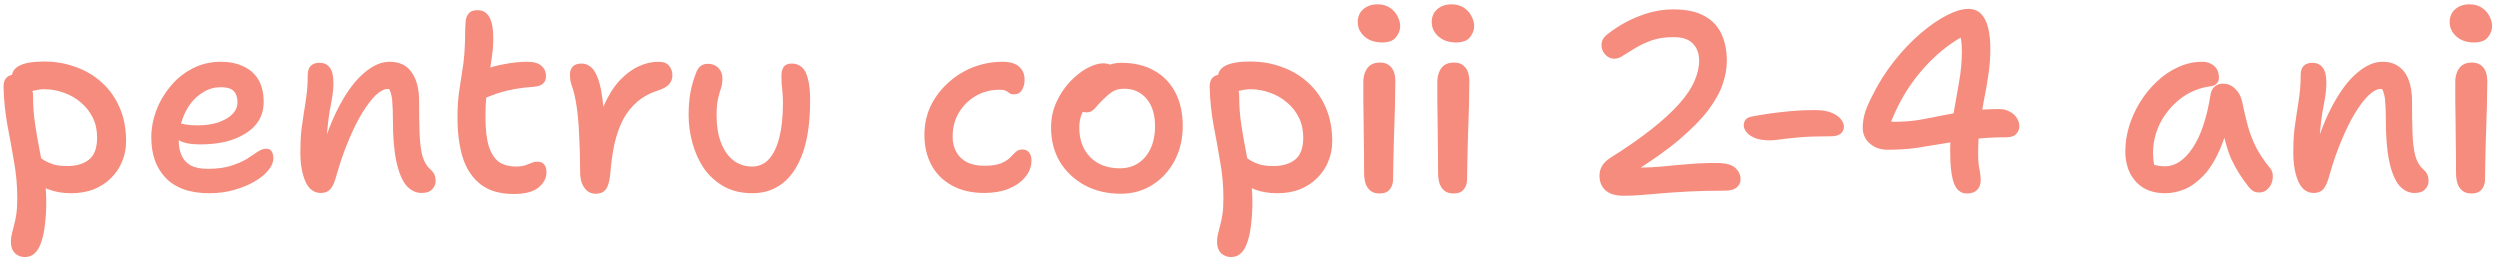 <?xml version="1.0" encoding="UTF-8"?> <svg xmlns="http://www.w3.org/2000/svg" width="236" height="25" viewBox="0 0 236 25" fill="none"><path d="M6.719 18.24C5.903 18.24 5.167 18.112 4.511 17.856C3.855 17.584 3.335 17.24 2.951 16.824C2.567 16.408 2.375 15.96 2.375 15.48C2.375 15.256 2.439 15.064 2.567 14.904C2.711 14.728 2.895 14.64 3.119 14.64C3.311 14.64 3.487 14.696 3.647 14.808C3.823 14.904 4.015 15.024 4.223 15.168C4.447 15.296 4.727 15.416 5.063 15.528C5.399 15.624 5.839 15.672 6.383 15.672C7.215 15.672 7.887 15.472 8.399 15.072C8.911 14.656 9.167 13.96 9.167 12.984C9.167 12.28 9.031 11.656 8.759 11.112C8.487 10.552 8.111 10.072 7.631 9.672C7.167 9.272 6.639 8.968 6.047 8.76C5.455 8.536 4.839 8.424 4.199 8.424C3.879 8.424 3.567 8.464 3.263 8.544C2.975 8.608 2.695 8.64 2.423 8.64C2.183 8.64 1.959 8.584 1.751 8.472C1.559 8.36 1.399 8.208 1.271 8.016C1.159 7.808 1.103 7.592 1.103 7.368C1.103 6.824 1.351 6.432 1.847 6.192C2.343 5.936 3.119 5.808 4.175 5.808C5.247 5.808 6.247 5.984 7.175 6.336C8.119 6.672 8.943 7.168 9.647 7.824C10.351 8.464 10.903 9.248 11.303 10.176C11.703 11.104 11.903 12.152 11.903 13.32C11.903 14.024 11.775 14.672 11.519 15.264C11.279 15.856 10.927 16.376 10.463 16.824C10.015 17.272 9.471 17.624 8.831 17.88C8.207 18.12 7.503 18.24 6.719 18.24ZM2.351 24.264C2.111 24.264 1.887 24.208 1.679 24.096C1.487 24 1.327 23.84 1.199 23.616C1.087 23.408 1.031 23.136 1.031 22.8C1.031 22.528 1.063 22.28 1.127 22.056C1.191 21.832 1.255 21.576 1.319 21.288C1.399 21.016 1.471 20.672 1.535 20.256C1.599 19.856 1.631 19.336 1.631 18.696C1.631 17.528 1.527 16.376 1.319 15.24C1.127 14.088 0.919 12.936 0.695 11.784C0.487 10.632 0.367 9.456 0.335 8.256C0.319 7.872 0.399 7.576 0.575 7.368C0.767 7.16 1.015 7.056 1.319 7.056C1.655 7.056 1.951 7.152 2.207 7.344C2.479 7.52 2.695 7.76 2.855 8.064C3.031 8.352 3.119 8.672 3.119 9.024C3.119 9.968 3.183 10.864 3.311 11.712C3.439 12.56 3.583 13.392 3.743 14.208C3.903 15.008 4.047 15.808 4.175 16.608C4.303 17.408 4.367 18.24 4.367 19.104C4.367 19.84 4.327 20.52 4.247 21.144C4.183 21.784 4.071 22.336 3.911 22.8C3.767 23.264 3.567 23.624 3.311 23.88C3.055 24.136 2.735 24.264 2.351 24.264ZM19.754 18.24C18.81 18.24 17.994 18.112 17.306 17.856C16.618 17.6 16.05 17.232 15.602 16.752C15.154 16.272 14.818 15.712 14.594 15.072C14.386 14.432 14.282 13.728 14.282 12.96C14.282 12.128 14.434 11.296 14.738 10.464C15.058 9.616 15.506 8.848 16.082 8.16C16.658 7.456 17.346 6.896 18.146 6.48C18.962 6.048 19.866 5.832 20.858 5.832C21.674 5.832 22.378 5.976 22.97 6.264C23.578 6.536 24.05 6.952 24.386 7.512C24.722 8.072 24.89 8.776 24.89 9.624C24.89 10.28 24.738 10.864 24.434 11.376C24.13 11.872 23.698 12.288 23.138 12.624C22.594 12.96 21.962 13.216 21.242 13.392C20.522 13.552 19.738 13.632 18.89 13.632C17.962 13.632 17.29 13.496 16.874 13.224C16.474 12.936 16.274 12.616 16.274 12.264C16.274 12.072 16.322 11.928 16.418 11.832C16.514 11.72 16.682 11.664 16.922 11.664C17.098 11.664 17.314 11.696 17.57 11.76C17.826 11.808 18.186 11.832 18.65 11.832C19.37 11.832 20.01 11.744 20.57 11.568C21.13 11.376 21.578 11.12 21.914 10.8C22.25 10.464 22.418 10.088 22.418 9.672C22.418 9.192 22.298 8.832 22.058 8.592C21.818 8.352 21.418 8.232 20.858 8.232C20.266 8.232 19.73 8.376 19.25 8.664C18.77 8.936 18.346 9.312 17.978 9.792C17.626 10.272 17.354 10.816 17.162 11.424C16.97 12.032 16.874 12.664 16.874 13.32C16.874 13.816 16.962 14.264 17.138 14.664C17.314 15.064 17.594 15.376 17.978 15.6C18.378 15.824 18.914 15.936 19.586 15.936C20.482 15.936 21.226 15.84 21.818 15.648C22.41 15.456 22.906 15.24 23.306 15C23.706 14.744 24.042 14.52 24.314 14.328C24.602 14.136 24.874 14.04 25.13 14.04C25.37 14.04 25.538 14.12 25.634 14.28C25.746 14.424 25.802 14.656 25.802 14.976C25.802 15.328 25.642 15.696 25.322 16.08C25.018 16.464 24.586 16.816 24.026 17.136C23.482 17.456 22.842 17.72 22.106 17.928C21.386 18.136 20.602 18.24 19.754 18.24ZM39.801 18.216C39.258 18.216 38.778 17.984 38.361 17.52C37.962 17.04 37.65 16.296 37.425 15.288C37.202 14.264 37.09 12.936 37.09 11.304C37.09 10.664 37.074 10.152 37.041 9.768C37.026 9.368 36.977 9.048 36.898 8.808C36.834 8.568 36.737 8.376 36.609 8.232C36.498 8.072 36.346 7.912 36.154 7.752C36.505 7.736 36.801 7.776 37.041 7.872C37.282 7.952 37.465 8.104 37.593 8.328C37.721 8.536 37.778 8.848 37.761 9.264C37.522 8.912 37.322 8.68 37.161 8.568C37.002 8.456 36.809 8.4 36.586 8.4C36.266 8.4 35.898 8.592 35.481 8.976C35.081 9.36 34.657 9.912 34.209 10.632C33.778 11.336 33.353 12.184 32.938 13.176C32.522 14.152 32.145 15.224 31.809 16.392C31.634 17.08 31.433 17.56 31.209 17.832C30.985 18.088 30.681 18.216 30.297 18.216C29.642 18.216 29.154 17.856 28.834 17.136C28.514 16.416 28.354 15.496 28.354 14.376C28.354 13.576 28.386 12.88 28.45 12.288C28.529 11.68 28.61 11.12 28.689 10.608C28.785 10.08 28.866 9.544 28.93 9C29.009 8.44 29.049 7.808 29.049 7.104C29.049 6.72 29.137 6.432 29.314 6.24C29.506 6.032 29.785 5.928 30.154 5.928C30.57 5.928 30.89 6.072 31.113 6.36C31.354 6.648 31.474 7.12 31.474 7.776C31.474 8.272 31.433 8.752 31.354 9.216C31.273 9.664 31.186 10.152 31.09 10.68C31.009 11.192 30.938 11.8 30.873 12.504C30.809 13.208 30.794 14.056 30.826 15.048L30.25 14.616C30.794 12.696 31.425 11.088 32.145 9.792C32.865 8.48 33.626 7.496 34.425 6.84C35.225 6.168 36.01 5.832 36.778 5.832C37.721 5.832 38.417 6.168 38.865 6.84C39.33 7.496 39.562 8.392 39.562 9.528C39.562 10.728 39.578 11.76 39.609 12.624C39.642 13.472 39.73 14.168 39.873 14.712C40.033 15.256 40.273 15.672 40.593 15.96C40.785 16.12 40.922 16.288 41.002 16.464C41.081 16.64 41.121 16.856 41.121 17.112C41.121 17.4 41.01 17.656 40.785 17.88C40.578 18.104 40.249 18.216 39.801 18.216ZM48.492 18.312C47.212 18.312 46.18 18.016 45.396 17.424C44.612 16.816 44.044 15.976 43.692 14.904C43.356 13.816 43.188 12.56 43.188 11.136C43.188 10.288 43.228 9.536 43.308 8.88C43.404 8.208 43.5 7.568 43.596 6.96C43.708 6.352 43.788 5.728 43.836 5.088C43.884 4.352 43.908 3.76 43.908 3.312C43.908 2.864 43.924 2.44 43.956 2.04C43.972 1.752 44.06 1.504 44.22 1.296C44.396 1.072 44.684 0.96 45.084 0.96C45.66 0.96 46.068 1.256 46.308 1.848C46.548 2.44 46.62 3.368 46.524 4.632C46.46 5.208 46.388 5.744 46.308 6.24C46.228 6.72 46.148 7.2 46.068 7.68C46.004 8.144 45.948 8.648 45.9 9.192C45.852 9.72 45.828 10.328 45.828 11.016C45.828 12.184 45.932 13.112 46.14 13.8C46.364 14.488 46.684 14.984 47.1 15.288C47.532 15.576 48.068 15.72 48.708 15.72C49.092 15.72 49.388 15.68 49.596 15.6C49.82 15.52 50.012 15.448 50.172 15.384C50.332 15.304 50.516 15.264 50.724 15.264C51.012 15.264 51.228 15.352 51.372 15.528C51.516 15.704 51.588 15.952 51.588 16.272C51.588 16.816 51.332 17.296 50.82 17.712C50.324 18.112 49.548 18.312 48.492 18.312ZM45.708 9.288C45.196 9.512 44.804 9.52 44.532 9.312C44.26 9.104 44.124 8.808 44.124 8.424C44.124 8.04 44.204 7.704 44.364 7.416C44.54 7.112 44.964 6.84 45.636 6.6C46.244 6.36 46.916 6.176 47.652 6.048C48.404 5.904 49.108 5.832 49.764 5.832C50.388 5.832 50.836 5.96 51.108 6.216C51.396 6.456 51.54 6.784 51.54 7.2C51.54 7.504 51.444 7.736 51.252 7.896C51.076 8.056 50.812 8.152 50.46 8.184C49.772 8.232 49.156 8.304 48.612 8.4C48.084 8.496 47.588 8.616 47.124 8.76C46.676 8.904 46.204 9.08 45.708 9.288ZM56.204 18.288C55.916 18.288 55.66 18.2 55.436 18.024C55.228 17.848 55.06 17.608 54.932 17.304C54.82 16.984 54.764 16.624 54.764 16.224C54.764 15.152 54.74 14.136 54.692 13.176C54.66 12.216 54.596 11.336 54.5 10.536C54.404 9.736 54.276 9.064 54.116 8.52C53.988 8.136 53.9 7.848 53.852 7.656C53.82 7.448 53.804 7.232 53.804 7.008C53.804 6.72 53.892 6.48 54.068 6.288C54.244 6.096 54.524 6 54.908 6C55.244 6 55.548 6.12 55.82 6.36C56.092 6.6 56.324 7.016 56.516 7.608C56.708 8.184 56.852 8.984 56.948 10.008C57.06 11.032 57.108 12.336 57.092 13.92L56.108 13.512C56.284 12.136 56.58 10.96 56.996 9.984C57.428 9.008 57.924 8.216 58.484 7.608C59.06 7 59.66 6.552 60.284 6.264C60.908 5.976 61.524 5.832 62.132 5.832C62.628 5.832 62.972 5.96 63.164 6.216C63.372 6.456 63.476 6.76 63.476 7.128C63.476 7.416 63.38 7.68 63.188 7.92C63.012 8.144 62.7 8.336 62.252 8.496C61.42 8.752 60.724 9.12 60.164 9.6C59.604 10.08 59.148 10.656 58.796 11.328C58.46 12 58.196 12.752 58.004 13.584C57.828 14.416 57.7 15.32 57.62 16.296C57.572 16.824 57.492 17.232 57.38 17.52C57.268 17.808 57.116 18.008 56.924 18.12C56.732 18.232 56.492 18.288 56.204 18.288ZM71.029 18.24C69.989 18.24 69.085 18.024 68.317 17.592C67.565 17.16 66.941 16.592 66.445 15.888C65.965 15.168 65.605 14.368 65.365 13.488C65.125 12.608 65.005 11.728 65.005 10.848C65.005 10.08 65.061 9.376 65.173 8.736C65.301 8.08 65.485 7.448 65.725 6.84C65.821 6.584 65.957 6.384 66.133 6.24C66.309 6.096 66.549 6.024 66.853 6.024C67.237 6.024 67.557 6.152 67.813 6.408C68.069 6.664 68.197 7 68.197 7.416C68.197 7.752 68.149 8.064 68.053 8.352C67.957 8.64 67.861 8.984 67.765 9.384C67.685 9.768 67.645 10.28 67.645 10.92C67.645 11.88 67.781 12.72 68.053 13.44C68.325 14.16 68.709 14.72 69.205 15.12C69.717 15.52 70.317 15.72 71.005 15.72C71.629 15.72 72.157 15.488 72.589 15.024C73.021 14.544 73.349 13.856 73.573 12.96C73.797 12.064 73.909 11 73.909 9.768C73.909 9.352 73.893 9 73.861 8.712C73.845 8.424 73.821 8.168 73.789 7.944C73.773 7.704 73.765 7.456 73.765 7.2C73.765 6.816 73.837 6.52 73.981 6.312C74.125 6.104 74.381 6 74.749 6C75.117 6 75.429 6.112 75.685 6.336C75.941 6.544 76.133 6.904 76.261 7.416C76.405 7.912 76.477 8.6 76.477 9.48C76.477 11.448 76.253 13.08 75.805 14.376C75.357 15.656 74.725 16.624 73.909 17.28C73.093 17.92 72.133 18.24 71.029 18.24ZM92.929 18.216C91.745 18.216 90.729 17.984 89.881 17.52C89.033 17.056 88.385 16.416 87.937 15.6C87.489 14.768 87.265 13.808 87.265 12.72C87.265 11.76 87.457 10.864 87.841 10.032C88.241 9.2 88.785 8.472 89.473 7.848C90.161 7.208 90.945 6.712 91.825 6.36C92.721 6.008 93.673 5.832 94.681 5.832C95.065 5.832 95.409 5.888 95.713 6C96.017 6.112 96.257 6.296 96.433 6.552C96.625 6.792 96.721 7.12 96.721 7.536C96.721 7.92 96.633 8.248 96.457 8.52C96.297 8.776 96.049 8.904 95.713 8.904C95.521 8.904 95.377 8.864 95.281 8.784C95.185 8.704 95.073 8.632 94.945 8.568C94.833 8.504 94.641 8.472 94.369 8.472C93.521 8.472 92.761 8.672 92.089 9.072C91.433 9.456 90.905 9.984 90.505 10.656C90.121 11.312 89.929 12.056 89.929 12.888C89.929 13.432 90.041 13.912 90.265 14.328C90.489 14.744 90.825 15.072 91.273 15.312C91.721 15.536 92.273 15.648 92.929 15.648C93.617 15.648 94.145 15.568 94.513 15.408C94.881 15.248 95.161 15.072 95.353 14.88C95.545 14.672 95.721 14.496 95.881 14.352C96.041 14.192 96.249 14.112 96.505 14.112C96.777 14.112 96.985 14.2 97.129 14.376C97.289 14.552 97.369 14.808 97.369 15.144C97.369 15.736 97.169 16.264 96.769 16.728C96.385 17.192 95.857 17.56 95.185 17.832C94.529 18.088 93.777 18.216 92.929 18.216ZM105.796 18.288C104.532 18.288 103.404 18.024 102.412 17.496C101.42 16.952 100.636 16.216 100.06 15.288C99.5 14.344 99.22 13.264 99.22 12.048C99.22 11.184 99.388 10.384 99.724 9.648C100.06 8.912 100.484 8.272 100.996 7.728C101.524 7.168 102.068 6.736 102.628 6.432C103.204 6.128 103.716 5.976 104.164 5.976C104.372 5.976 104.556 6.008 104.716 6.072C104.892 6.136 105.028 6.232 105.124 6.36C105.22 6.488 105.268 6.664 105.268 6.888C105.268 7.304 105.18 7.672 105.004 7.992C104.844 8.296 104.508 8.56 103.996 8.784C103.532 9.04 103.14 9.336 102.82 9.672C102.516 9.992 102.284 10.352 102.124 10.752C101.964 11.136 101.884 11.56 101.884 12.024C101.884 13.192 102.228 14.128 102.916 14.832C103.604 15.536 104.54 15.888 105.724 15.888C106.716 15.888 107.516 15.528 108.124 14.808C108.732 14.072 109.036 13.104 109.036 11.904C109.036 10.816 108.772 9.96 108.244 9.336C107.716 8.696 107.012 8.376 106.132 8.376C105.668 8.376 105.292 8.472 105.004 8.664C104.716 8.856 104.412 9.112 104.092 9.432C103.852 9.672 103.66 9.88 103.516 10.056C103.372 10.232 103.228 10.368 103.084 10.464C102.956 10.56 102.78 10.608 102.556 10.608C102.3 10.608 102.092 10.528 101.932 10.368C101.772 10.192 101.692 9.888 101.692 9.456C101.692 9.072 101.812 8.672 102.052 8.256C102.292 7.84 102.604 7.456 102.988 7.104C103.388 6.752 103.836 6.472 104.332 6.264C104.828 6.04 105.332 5.928 105.844 5.928C107.06 5.928 108.1 6.176 108.964 6.672C109.828 7.152 110.492 7.84 110.956 8.736C111.42 9.632 111.652 10.688 111.652 11.904C111.652 13.104 111.396 14.192 110.884 15.168C110.372 16.128 109.676 16.888 108.796 17.448C107.916 18.008 106.916 18.288 105.796 18.288ZM120.578 18.24C119.762 18.24 119.026 18.112 118.37 17.856C117.714 17.584 117.194 17.24 116.81 16.824C116.426 16.408 116.234 15.96 116.234 15.48C116.234 15.256 116.298 15.064 116.426 14.904C116.57 14.728 116.754 14.64 116.978 14.64C117.17 14.64 117.346 14.696 117.506 14.808C117.682 14.904 117.874 15.024 118.082 15.168C118.306 15.296 118.586 15.416 118.922 15.528C119.258 15.624 119.698 15.672 120.242 15.672C121.074 15.672 121.746 15.472 122.258 15.072C122.77 14.656 123.026 13.96 123.026 12.984C123.026 12.28 122.89 11.656 122.618 11.112C122.346 10.552 121.97 10.072 121.49 9.672C121.026 9.272 120.498 8.968 119.906 8.76C119.314 8.536 118.698 8.424 118.058 8.424C117.738 8.424 117.426 8.464 117.122 8.544C116.834 8.608 116.554 8.64 116.282 8.64C116.042 8.64 115.818 8.584 115.61 8.472C115.418 8.36 115.258 8.208 115.13 8.016C115.018 7.808 114.962 7.592 114.962 7.368C114.962 6.824 115.21 6.432 115.706 6.192C116.202 5.936 116.978 5.808 118.034 5.808C119.106 5.808 120.106 5.984 121.034 6.336C121.978 6.672 122.802 7.168 123.506 7.824C124.21 8.464 124.762 9.248 125.162 10.176C125.562 11.104 125.762 12.152 125.762 13.32C125.762 14.024 125.634 14.672 125.378 15.264C125.138 15.856 124.786 16.376 124.322 16.824C123.874 17.272 123.33 17.624 122.69 17.88C122.066 18.12 121.362 18.24 120.578 18.24ZM116.21 24.264C115.97 24.264 115.746 24.208 115.538 24.096C115.346 24 115.186 23.84 115.058 23.616C114.946 23.408 114.89 23.136 114.89 22.8C114.89 22.528 114.922 22.28 114.986 22.056C115.05 21.832 115.114 21.576 115.178 21.288C115.258 21.016 115.33 20.672 115.394 20.256C115.458 19.856 115.49 19.336 115.49 18.696C115.49 17.528 115.386 16.376 115.178 15.24C114.986 14.088 114.778 12.936 114.554 11.784C114.346 10.632 114.226 9.456 114.194 8.256C114.178 7.872 114.258 7.576 114.434 7.368C114.626 7.16 114.874 7.056 115.178 7.056C115.514 7.056 115.81 7.152 116.066 7.344C116.338 7.52 116.554 7.76 116.714 8.064C116.89 8.352 116.978 8.672 116.978 9.024C116.978 9.968 117.042 10.864 117.17 11.712C117.298 12.56 117.442 13.392 117.602 14.208C117.762 15.008 117.906 15.808 118.034 16.608C118.162 17.408 118.226 18.24 118.226 19.104C118.226 19.84 118.186 20.52 118.106 21.144C118.042 21.784 117.93 22.336 117.77 22.8C117.626 23.264 117.426 23.624 117.17 23.88C116.914 24.136 116.594 24.264 116.21 24.264ZM130.234 18.264C129.882 18.264 129.602 18.184 129.394 18.024C129.186 17.864 129.026 17.64 128.914 17.352C128.818 17.048 128.77 16.696 128.77 16.296C128.77 15.112 128.762 14.112 128.746 13.296C128.746 12.464 128.738 11.744 128.722 11.136C128.722 10.528 128.714 9.96 128.698 9.432C128.698 8.904 128.698 8.344 128.698 7.752C128.698 7.4 128.754 7.088 128.866 6.816C128.978 6.528 129.146 6.304 129.37 6.144C129.61 5.984 129.914 5.904 130.282 5.904C130.714 5.904 131.058 6.048 131.314 6.336C131.57 6.608 131.706 7.032 131.722 7.608C131.722 7.944 131.714 8.424 131.698 9.048C131.698 9.672 131.682 10.36 131.65 11.112C131.634 11.848 131.61 12.6 131.578 13.368C131.562 14.12 131.546 14.808 131.53 15.432C131.514 16.056 131.506 16.56 131.506 16.944C131.506 17.312 131.402 17.624 131.194 17.88C130.986 18.136 130.666 18.264 130.234 18.264ZM130.45 4.008C129.794 4.008 129.25 3.824 128.818 3.456C128.386 3.072 128.17 2.616 128.17 2.088C128.17 1.576 128.346 1.168 128.698 0.864C129.05 0.56 129.498 0.408 130.042 0.408C130.49 0.408 130.874 0.512 131.194 0.72C131.514 0.928 131.754 1.192 131.914 1.512C132.09 1.832 132.178 2.152 132.178 2.472C132.178 2.84 132.042 3.192 131.77 3.528C131.514 3.848 131.074 4.008 130.45 4.008ZM137.219 18.264C136.867 18.264 136.587 18.184 136.379 18.024C136.171 17.864 136.011 17.64 135.899 17.352C135.803 17.048 135.755 16.696 135.755 16.296C135.755 15.112 135.747 14.112 135.731 13.296C135.731 12.464 135.723 11.744 135.707 11.136C135.707 10.528 135.699 9.96 135.683 9.432C135.683 8.904 135.683 8.344 135.683 7.752C135.683 7.4 135.739 7.088 135.851 6.816C135.963 6.528 136.131 6.304 136.355 6.144C136.595 5.984 136.899 5.904 137.267 5.904C137.699 5.904 138.043 6.048 138.299 6.336C138.555 6.608 138.691 7.032 138.707 7.608C138.707 7.944 138.699 8.424 138.683 9.048C138.683 9.672 138.667 10.36 138.635 11.112C138.619 11.848 138.595 12.6 138.563 13.368C138.547 14.12 138.531 14.808 138.515 15.432C138.499 16.056 138.491 16.56 138.491 16.944C138.491 17.312 138.387 17.624 138.179 17.88C137.971 18.136 137.651 18.264 137.219 18.264ZM137.435 4.008C136.779 4.008 136.235 3.824 135.803 3.456C135.371 3.072 135.155 2.616 135.155 2.088C135.155 1.576 135.331 1.168 135.683 0.864C136.035 0.56 136.483 0.408 137.027 0.408C137.475 0.408 137.859 0.512 138.179 0.72C138.499 0.928 138.739 1.192 138.899 1.512C139.075 1.832 139.163 2.152 139.163 2.472C139.163 2.84 139.027 3.192 138.755 3.528C138.499 3.848 138.059 4.008 137.435 4.008ZM153.294 18.48C152.526 18.48 151.95 18.312 151.566 17.976C151.182 17.624 150.99 17.16 150.99 16.584C150.99 16.248 151.07 15.944 151.23 15.672C151.39 15.4 151.638 15.152 151.974 14.928C153.526 13.952 154.838 13.04 155.91 12.192C156.982 11.344 157.846 10.552 158.502 9.816C159.174 9.064 159.654 8.352 159.942 7.68C160.246 7.008 160.398 6.36 160.398 5.736C160.398 5.048 160.198 4.504 159.798 4.104C159.414 3.704 158.806 3.504 157.974 3.504C157.19 3.504 156.502 3.608 155.91 3.816C155.334 4.024 154.822 4.264 154.374 4.536C153.942 4.792 153.566 5.024 153.246 5.232C152.942 5.44 152.662 5.544 152.406 5.544C152.07 5.544 151.782 5.416 151.542 5.16C151.302 4.904 151.182 4.608 151.182 4.272C151.182 4.032 151.238 3.824 151.35 3.648C151.478 3.456 151.678 3.264 151.95 3.072C152.846 2.4 153.806 1.872 154.83 1.488C155.854 1.088 156.902 0.888 157.974 0.888C159.19 0.888 160.166 1.096 160.902 1.512C161.638 1.912 162.174 2.48 162.51 3.216C162.846 3.952 163.014 4.792 163.014 5.736C163.014 6.424 162.886 7.152 162.63 7.92C162.374 8.688 161.918 9.512 161.262 10.392C160.606 11.256 159.694 12.184 158.526 13.176C157.358 14.168 155.854 15.232 154.014 16.368L153.414 15.552C153.686 15.648 153.942 15.72 154.182 15.768C154.438 15.8 154.694 15.816 154.95 15.816C155.526 15.816 156.174 15.784 156.894 15.72C157.614 15.64 158.406 15.568 159.27 15.504C160.15 15.424 161.062 15.384 162.006 15.384C162.902 15.384 163.51 15.544 163.83 15.864C164.15 16.168 164.31 16.52 164.31 16.92C164.31 17.224 164.19 17.48 163.95 17.688C163.71 17.896 163.342 18 162.846 18C161.614 18 160.51 18.024 159.534 18.072C158.574 18.12 157.718 18.176 156.966 18.24C156.23 18.304 155.558 18.36 154.95 18.408C154.358 18.456 153.806 18.48 153.294 18.48ZM167.082 13.248C166.554 13.248 166.106 13.184 165.738 13.056C165.37 12.912 165.09 12.728 164.898 12.504C164.706 12.28 164.61 12.056 164.61 11.832C164.61 11.656 164.658 11.488 164.754 11.328C164.866 11.168 165.082 11.056 165.402 10.992C166.426 10.8 167.418 10.656 168.378 10.56C169.338 10.448 170.314 10.392 171.306 10.392C171.994 10.392 172.538 10.48 172.938 10.656C173.338 10.832 173.626 11.04 173.802 11.28C173.978 11.52 174.066 11.736 174.066 11.928C174.066 12.216 173.962 12.448 173.754 12.624C173.546 12.784 173.25 12.864 172.866 12.864C171.65 12.864 170.666 12.896 169.914 12.96C169.178 13.024 168.586 13.088 168.138 13.152C167.706 13.216 167.354 13.248 167.082 13.248ZM185.68 18.264C185.104 18.264 184.696 17.944 184.456 17.304C184.216 16.664 184.096 15.64 184.096 14.232C184.096 13.144 184.184 12.072 184.36 11.016C184.552 9.96 184.736 8.92 184.912 7.896C185.104 6.856 185.2 5.832 185.2 4.824C185.2 4.36 185.168 3.96 185.104 3.624C185.056 3.272 184.968 2.936 184.84 2.616L185.752 3.192C184.568 3.784 183.488 4.552 182.512 5.496C181.536 6.424 180.68 7.472 179.944 8.64C179.224 9.808 178.648 11.04 178.216 12.336L177.352 11.112C177.768 11.288 178.056 11.4 178.216 11.448C178.392 11.48 178.608 11.496 178.864 11.496C179.632 11.496 180.384 11.44 181.12 11.328C181.856 11.2 182.608 11.056 183.376 10.896C184.144 10.736 184.96 10.6 185.824 10.488C186.704 10.36 187.672 10.296 188.728 10.296C189.112 10.296 189.44 10.376 189.712 10.536C190 10.68 190.224 10.88 190.384 11.136C190.544 11.376 190.624 11.64 190.624 11.928C190.624 12.216 190.52 12.464 190.312 12.672C190.12 12.864 189.8 12.96 189.352 12.96C188.168 12.96 187.096 13.024 186.136 13.152C185.176 13.264 184.264 13.4 183.4 13.56C182.552 13.704 181.704 13.84 180.856 13.968C180.008 14.08 179.12 14.136 178.192 14.136C177.712 14.136 177.296 14.04 176.944 13.848C176.592 13.656 176.32 13.408 176.128 13.104C175.936 12.784 175.84 12.448 175.84 12.096C175.84 11.68 175.896 11.248 176.008 10.8C176.136 10.336 176.376 9.76 176.728 9.072C177.32 7.872 178.016 6.768 178.816 5.76C179.616 4.752 180.448 3.88 181.312 3.144C182.176 2.408 183 1.84 183.784 1.44C184.568 1.04 185.24 0.84 185.8 0.84C186.296 0.84 186.696 0.992 187 1.296C187.304 1.6 187.528 2.032 187.672 2.592C187.816 3.152 187.888 3.816 187.888 4.584C187.888 5.464 187.824 6.304 187.696 7.104C187.584 7.888 187.448 8.664 187.288 9.432C187.144 10.2 187.016 11 186.904 11.832C186.792 12.648 186.736 13.52 186.736 14.448C186.736 15.088 186.776 15.592 186.856 15.96C186.936 16.312 186.976 16.664 186.976 17.016C186.976 17.416 186.856 17.728 186.616 17.952C186.392 18.16 186.08 18.264 185.68 18.264ZM204.376 18.24C203.624 18.24 202.96 18.08 202.384 17.76C201.824 17.424 201.392 16.96 201.088 16.368C200.784 15.776 200.632 15.08 200.632 14.28C200.632 13.496 200.752 12.704 200.992 11.904C201.248 11.088 201.6 10.32 202.048 9.6C202.496 8.88 203.024 8.24 203.632 7.68C204.24 7.104 204.904 6.656 205.624 6.336C206.344 6 207.104 5.832 207.904 5.832C208.336 5.832 208.704 5.96 209.008 6.216C209.312 6.472 209.464 6.848 209.464 7.344C209.464 7.552 209.4 7.728 209.272 7.872C209.144 8.016 208.96 8.104 208.72 8.136C207.632 8.28 206.672 8.672 205.84 9.312C205.024 9.952 204.384 10.72 203.92 11.616C203.472 12.512 203.248 13.448 203.248 14.424C203.248 14.824 203.28 15.192 203.344 15.528C203.408 15.848 203.552 16.264 203.776 16.776L202.408 14.856C202.776 15.208 203.088 15.44 203.344 15.552C203.616 15.648 203.968 15.696 204.4 15.696C205.344 15.696 206.2 15.128 206.968 13.992C207.752 12.84 208.32 11.16 208.672 8.952C208.72 8.616 208.848 8.36 209.056 8.184C209.264 7.992 209.52 7.896 209.824 7.896C210.288 7.896 210.68 8.056 211 8.376C211.32 8.68 211.536 9.072 211.648 9.552C211.824 10.416 212.008 11.2 212.2 11.904C212.392 12.592 212.648 13.256 212.968 13.896C213.288 14.52 213.728 15.176 214.288 15.864C214.448 16.04 214.536 16.264 214.552 16.536C214.568 16.792 214.528 17.048 214.432 17.304C214.336 17.544 214.184 17.752 213.976 17.928C213.784 18.088 213.552 18.168 213.28 18.168C213.04 18.168 212.84 18.12 212.68 18.024C212.536 17.928 212.4 17.8 212.272 17.64C211.952 17.224 211.656 16.808 211.384 16.392C211.112 15.96 210.856 15.488 210.616 14.976C210.392 14.448 210.192 13.84 210.016 13.152C209.856 12.448 209.72 11.624 209.608 10.68L210.544 10.632C210.304 12.04 209.96 13.232 209.512 14.208C209.08 15.184 208.584 15.968 208.024 16.56C207.464 17.152 206.872 17.584 206.248 17.856C205.624 18.112 205 18.24 204.376 18.24ZM227.934 18.216C227.39 18.216 226.91 17.984 226.494 17.52C226.094 17.04 225.782 16.296 225.558 15.288C225.334 14.264 225.222 12.936 225.222 11.304C225.222 10.664 225.206 10.152 225.174 9.768C225.158 9.368 225.11 9.048 225.03 8.808C224.966 8.568 224.87 8.376 224.742 8.232C224.63 8.072 224.478 7.912 224.286 7.752C224.638 7.736 224.934 7.776 225.174 7.872C225.414 7.952 225.598 8.104 225.726 8.328C225.854 8.536 225.91 8.848 225.894 9.264C225.654 8.912 225.454 8.68 225.294 8.568C225.134 8.456 224.942 8.4 224.718 8.4C224.398 8.4 224.03 8.592 223.614 8.976C223.214 9.36 222.79 9.912 222.342 10.632C221.91 11.336 221.486 12.184 221.07 13.176C220.654 14.152 220.278 15.224 219.942 16.392C219.766 17.08 219.566 17.56 219.342 17.832C219.118 18.088 218.814 18.216 218.43 18.216C217.774 18.216 217.286 17.856 216.966 17.136C216.646 16.416 216.486 15.496 216.486 14.376C216.486 13.576 216.518 12.88 216.582 12.288C216.662 11.68 216.742 11.12 216.822 10.608C216.918 10.08 216.998 9.544 217.062 9C217.142 8.44 217.182 7.808 217.182 7.104C217.182 6.72 217.27 6.432 217.446 6.24C217.638 6.032 217.918 5.928 218.286 5.928C218.702 5.928 219.022 6.072 219.246 6.36C219.486 6.648 219.606 7.12 219.606 7.776C219.606 8.272 219.566 8.752 219.486 9.216C219.406 9.664 219.318 10.152 219.222 10.68C219.142 11.192 219.07 11.8 219.006 12.504C218.942 13.208 218.926 14.056 218.958 15.048L218.382 14.616C218.926 12.696 219.558 11.088 220.278 9.792C220.998 8.48 221.758 7.496 222.558 6.84C223.358 6.168 224.142 5.832 224.91 5.832C225.534 5.832 226.046 5.984 226.446 6.288C226.862 6.576 227.174 7 227.382 7.56C227.59 8.104 227.694 8.76 227.694 9.528C227.694 10.728 227.71 11.76 227.742 12.624C227.774 13.472 227.862 14.168 228.006 14.712C228.166 15.256 228.406 15.672 228.726 15.96C228.918 16.12 229.054 16.288 229.134 16.464C229.214 16.64 229.254 16.856 229.254 17.112C229.254 17.4 229.142 17.656 228.918 17.88C228.71 18.104 228.382 18.216 227.934 18.216ZM233.313 18.264C232.961 18.264 232.681 18.184 232.473 18.024C232.265 17.864 232.105 17.64 231.993 17.352C231.897 17.048 231.849 16.696 231.849 16.296C231.849 15.112 231.841 14.112 231.825 13.296C231.825 12.464 231.817 11.744 231.801 11.136C231.801 10.528 231.793 9.96 231.777 9.432C231.777 8.904 231.777 8.344 231.777 7.752C231.777 7.4 231.833 7.088 231.945 6.816C232.057 6.528 232.225 6.304 232.449 6.144C232.689 5.984 232.993 5.904 233.361 5.904C233.793 5.904 234.137 6.048 234.393 6.336C234.649 6.608 234.785 7.032 234.801 7.608C234.801 7.944 234.793 8.424 234.777 9.048C234.777 9.672 234.761 10.36 234.729 11.112C234.713 11.848 234.689 12.6 234.657 13.368C234.641 14.12 234.625 14.808 234.609 15.432C234.593 16.056 234.585 16.56 234.585 16.944C234.585 17.312 234.481 17.624 234.273 17.88C234.065 18.136 233.745 18.264 233.313 18.264ZM233.529 4.008C232.873 4.008 232.329 3.824 231.897 3.456C231.465 3.072 231.249 2.616 231.249 2.088C231.249 1.576 231.425 1.168 231.777 0.864C232.129 0.56 232.577 0.408 233.121 0.408C233.569 0.408 233.953 0.512 234.273 0.72C234.593 0.928 234.833 1.192 234.993 1.512C235.169 1.832 235.257 2.152 235.257 2.472C235.257 2.84 235.121 3.192 234.849 3.528C234.593 3.848 234.153 4.008 233.529 4.008Z" fill="#F58C7D"></path></svg> 